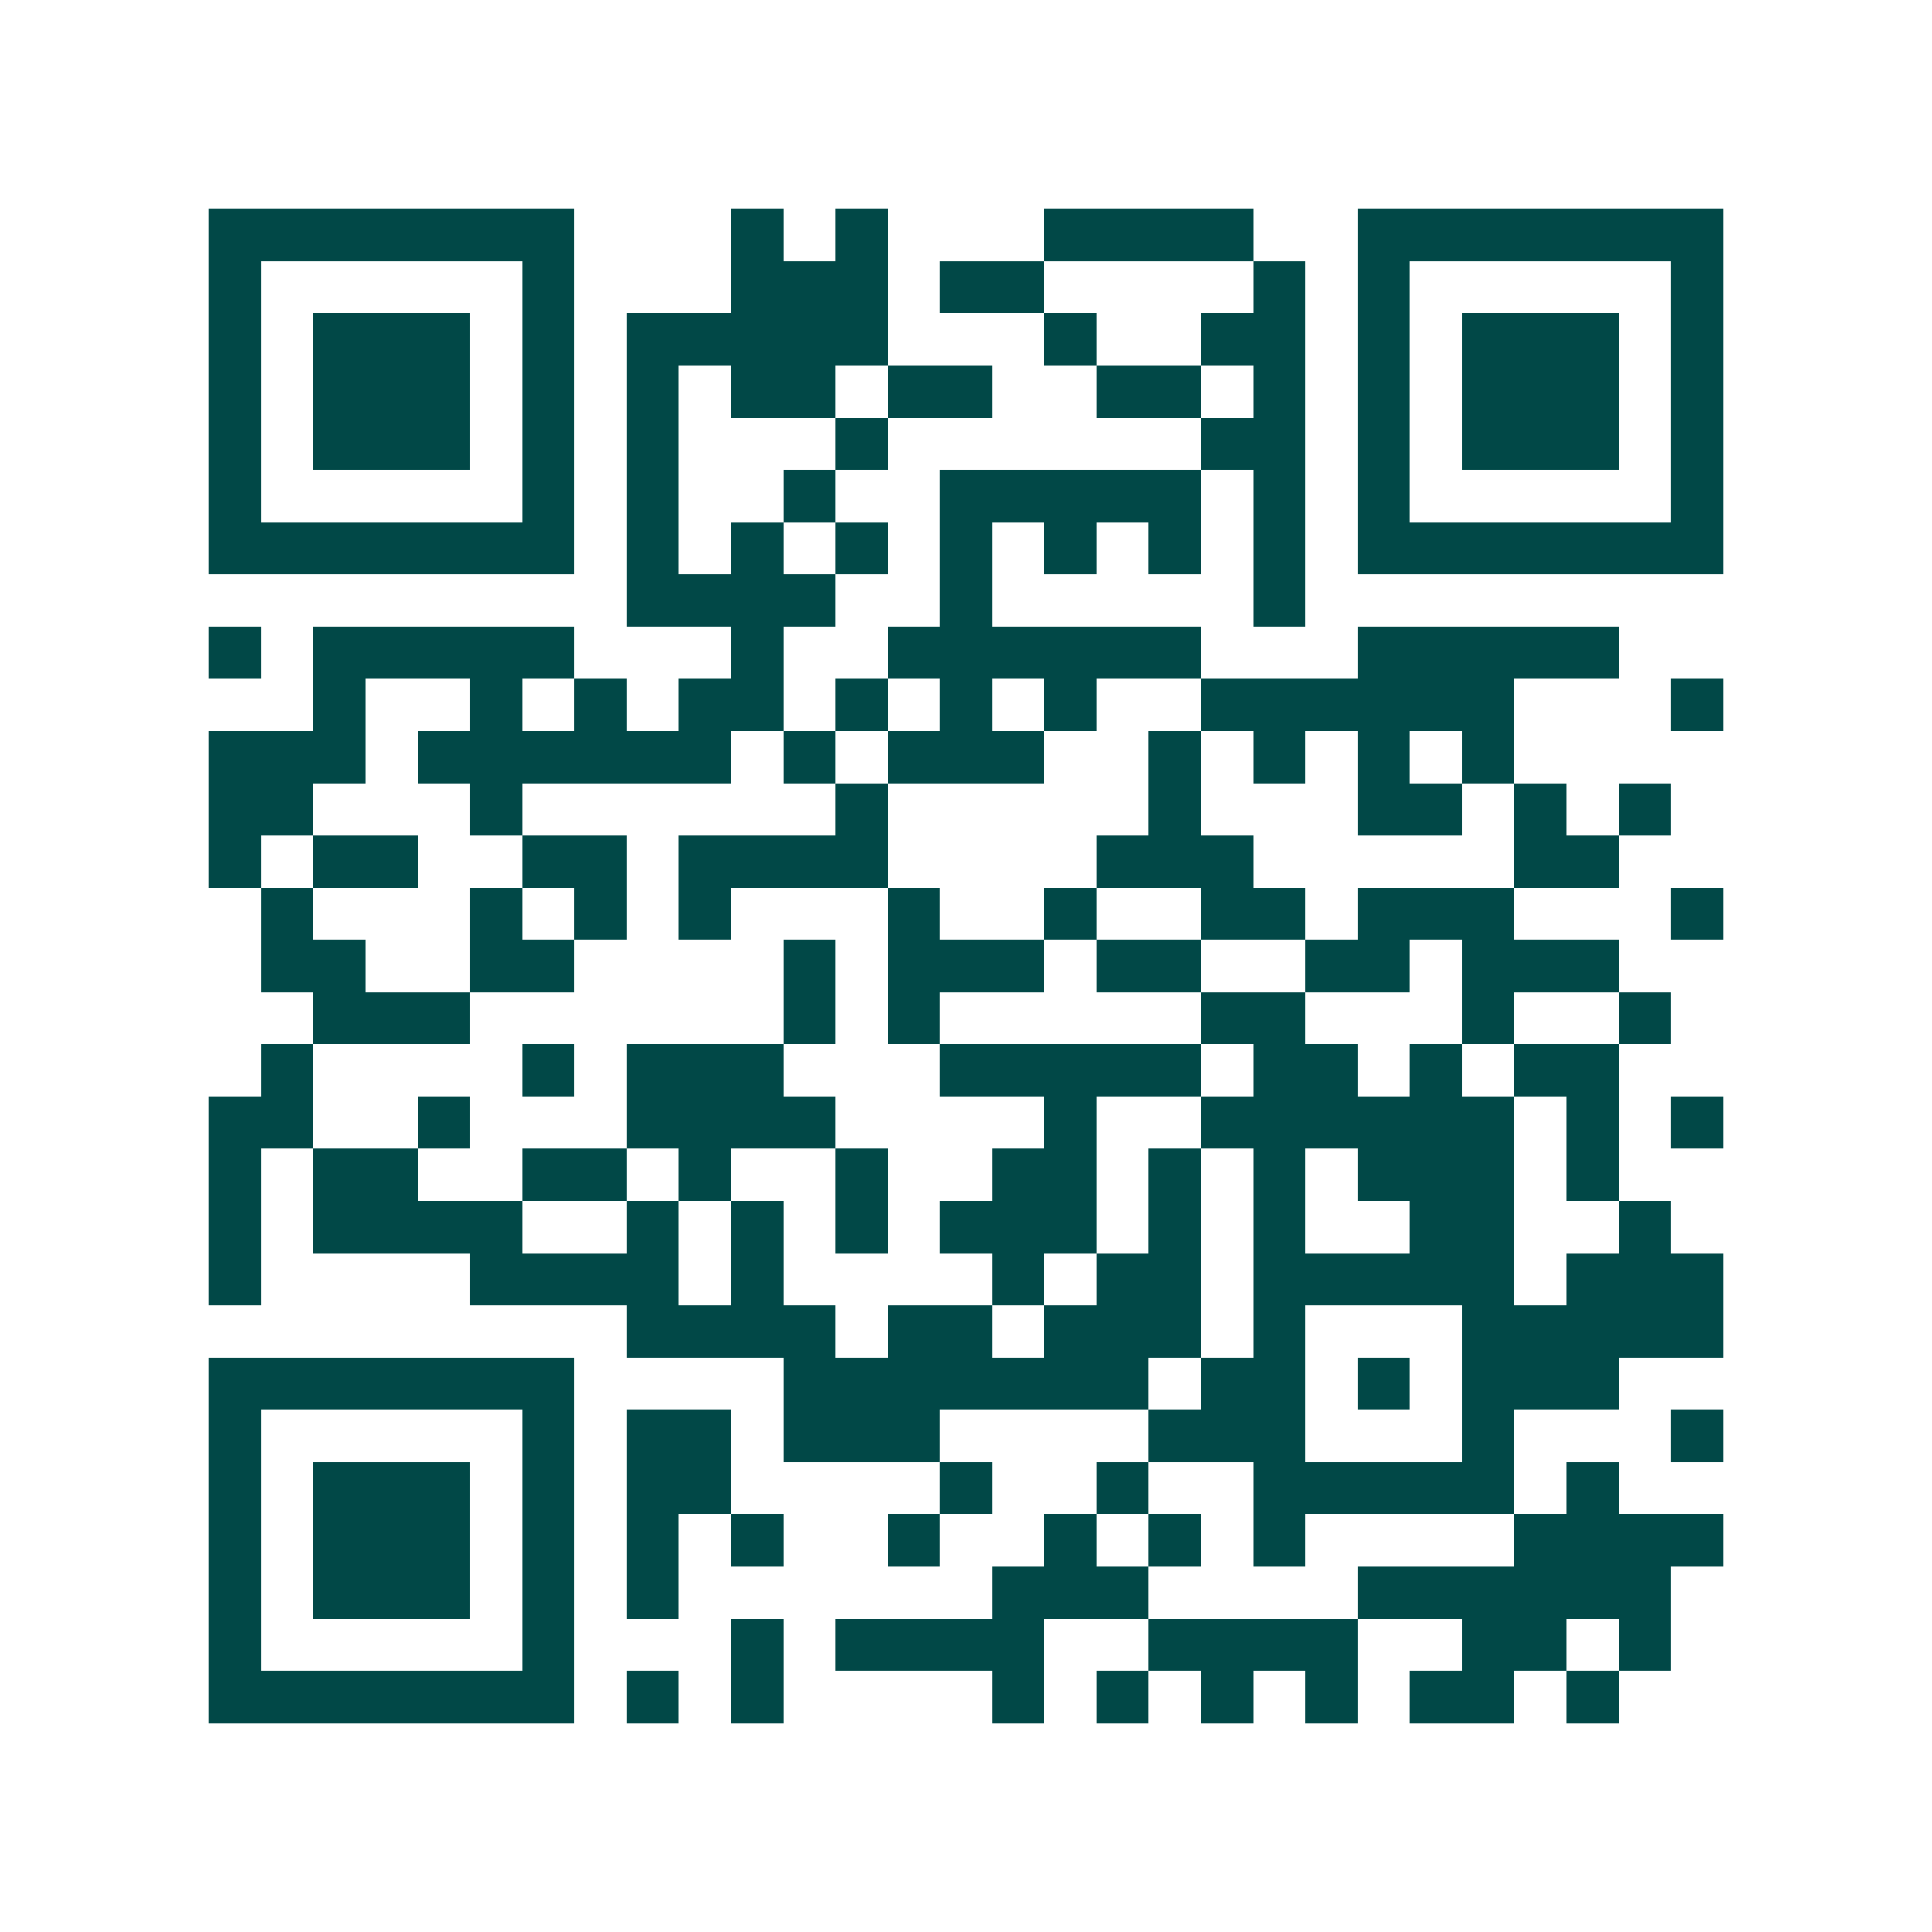<svg xmlns="http://www.w3.org/2000/svg" width="200" height="200" viewBox="0 0 37 37" shape-rendering="crispEdges"><path fill="#ffffff" d="M0 0h37v37H0z"/><path stroke="#014847" d="M4 4.5h7m3 0h1m1 0h1m3 0h4m2 0h7M4 5.5h1m5 0h1m3 0h3m1 0h2m4 0h1m1 0h1m5 0h1M4 6.5h1m1 0h3m1 0h1m1 0h5m3 0h1m2 0h2m1 0h1m1 0h3m1 0h1M4 7.5h1m1 0h3m1 0h1m1 0h1m1 0h2m1 0h2m2 0h2m1 0h1m1 0h1m1 0h3m1 0h1M4 8.5h1m1 0h3m1 0h1m1 0h1m3 0h1m6 0h2m1 0h1m1 0h3m1 0h1M4 9.5h1m5 0h1m1 0h1m2 0h1m2 0h5m1 0h1m1 0h1m5 0h1M4 10.5h7m1 0h1m1 0h1m1 0h1m1 0h1m1 0h1m1 0h1m1 0h1m1 0h7M12 11.5h4m2 0h1m5 0h1M4 12.5h1m1 0h5m3 0h1m2 0h6m3 0h5M6 13.5h1m2 0h1m1 0h1m1 0h2m1 0h1m1 0h1m1 0h1m2 0h6m3 0h1M4 14.5h3m1 0h6m1 0h1m1 0h3m2 0h1m1 0h1m1 0h1m1 0h1M4 15.5h2m3 0h1m6 0h1m5 0h1m3 0h2m1 0h1m1 0h1M4 16.5h1m1 0h2m2 0h2m1 0h4m4 0h3m5 0h2M5 17.5h1m3 0h1m1 0h1m1 0h1m3 0h1m2 0h1m2 0h2m1 0h3m3 0h1M5 18.5h2m2 0h2m4 0h1m1 0h3m1 0h2m2 0h2m1 0h3M6 19.5h3m6 0h1m1 0h1m5 0h2m3 0h1m2 0h1M5 20.5h1m4 0h1m1 0h3m3 0h5m1 0h2m1 0h1m1 0h2M4 21.5h2m2 0h1m3 0h4m4 0h1m2 0h6m1 0h1m1 0h1M4 22.5h1m1 0h2m2 0h2m1 0h1m2 0h1m2 0h2m1 0h1m1 0h1m1 0h3m1 0h1M4 23.5h1m1 0h4m2 0h1m1 0h1m1 0h1m1 0h3m1 0h1m1 0h1m2 0h2m2 0h1M4 24.5h1m4 0h4m1 0h1m4 0h1m1 0h2m1 0h5m1 0h3M12 25.5h4m1 0h2m1 0h3m1 0h1m3 0h5M4 26.5h7m4 0h7m1 0h2m1 0h1m1 0h3M4 27.5h1m5 0h1m1 0h2m1 0h3m4 0h3m3 0h1m3 0h1M4 28.5h1m1 0h3m1 0h1m1 0h2m4 0h1m2 0h1m2 0h5m1 0h1M4 29.5h1m1 0h3m1 0h1m1 0h1m1 0h1m2 0h1m2 0h1m1 0h1m1 0h1m4 0h4M4 30.5h1m1 0h3m1 0h1m1 0h1m6 0h3m4 0h6M4 31.5h1m5 0h1m3 0h1m1 0h4m2 0h4m2 0h2m1 0h1M4 32.5h7m1 0h1m1 0h1m4 0h1m1 0h1m1 0h1m1 0h1m1 0h2m1 0h1"/></svg>
